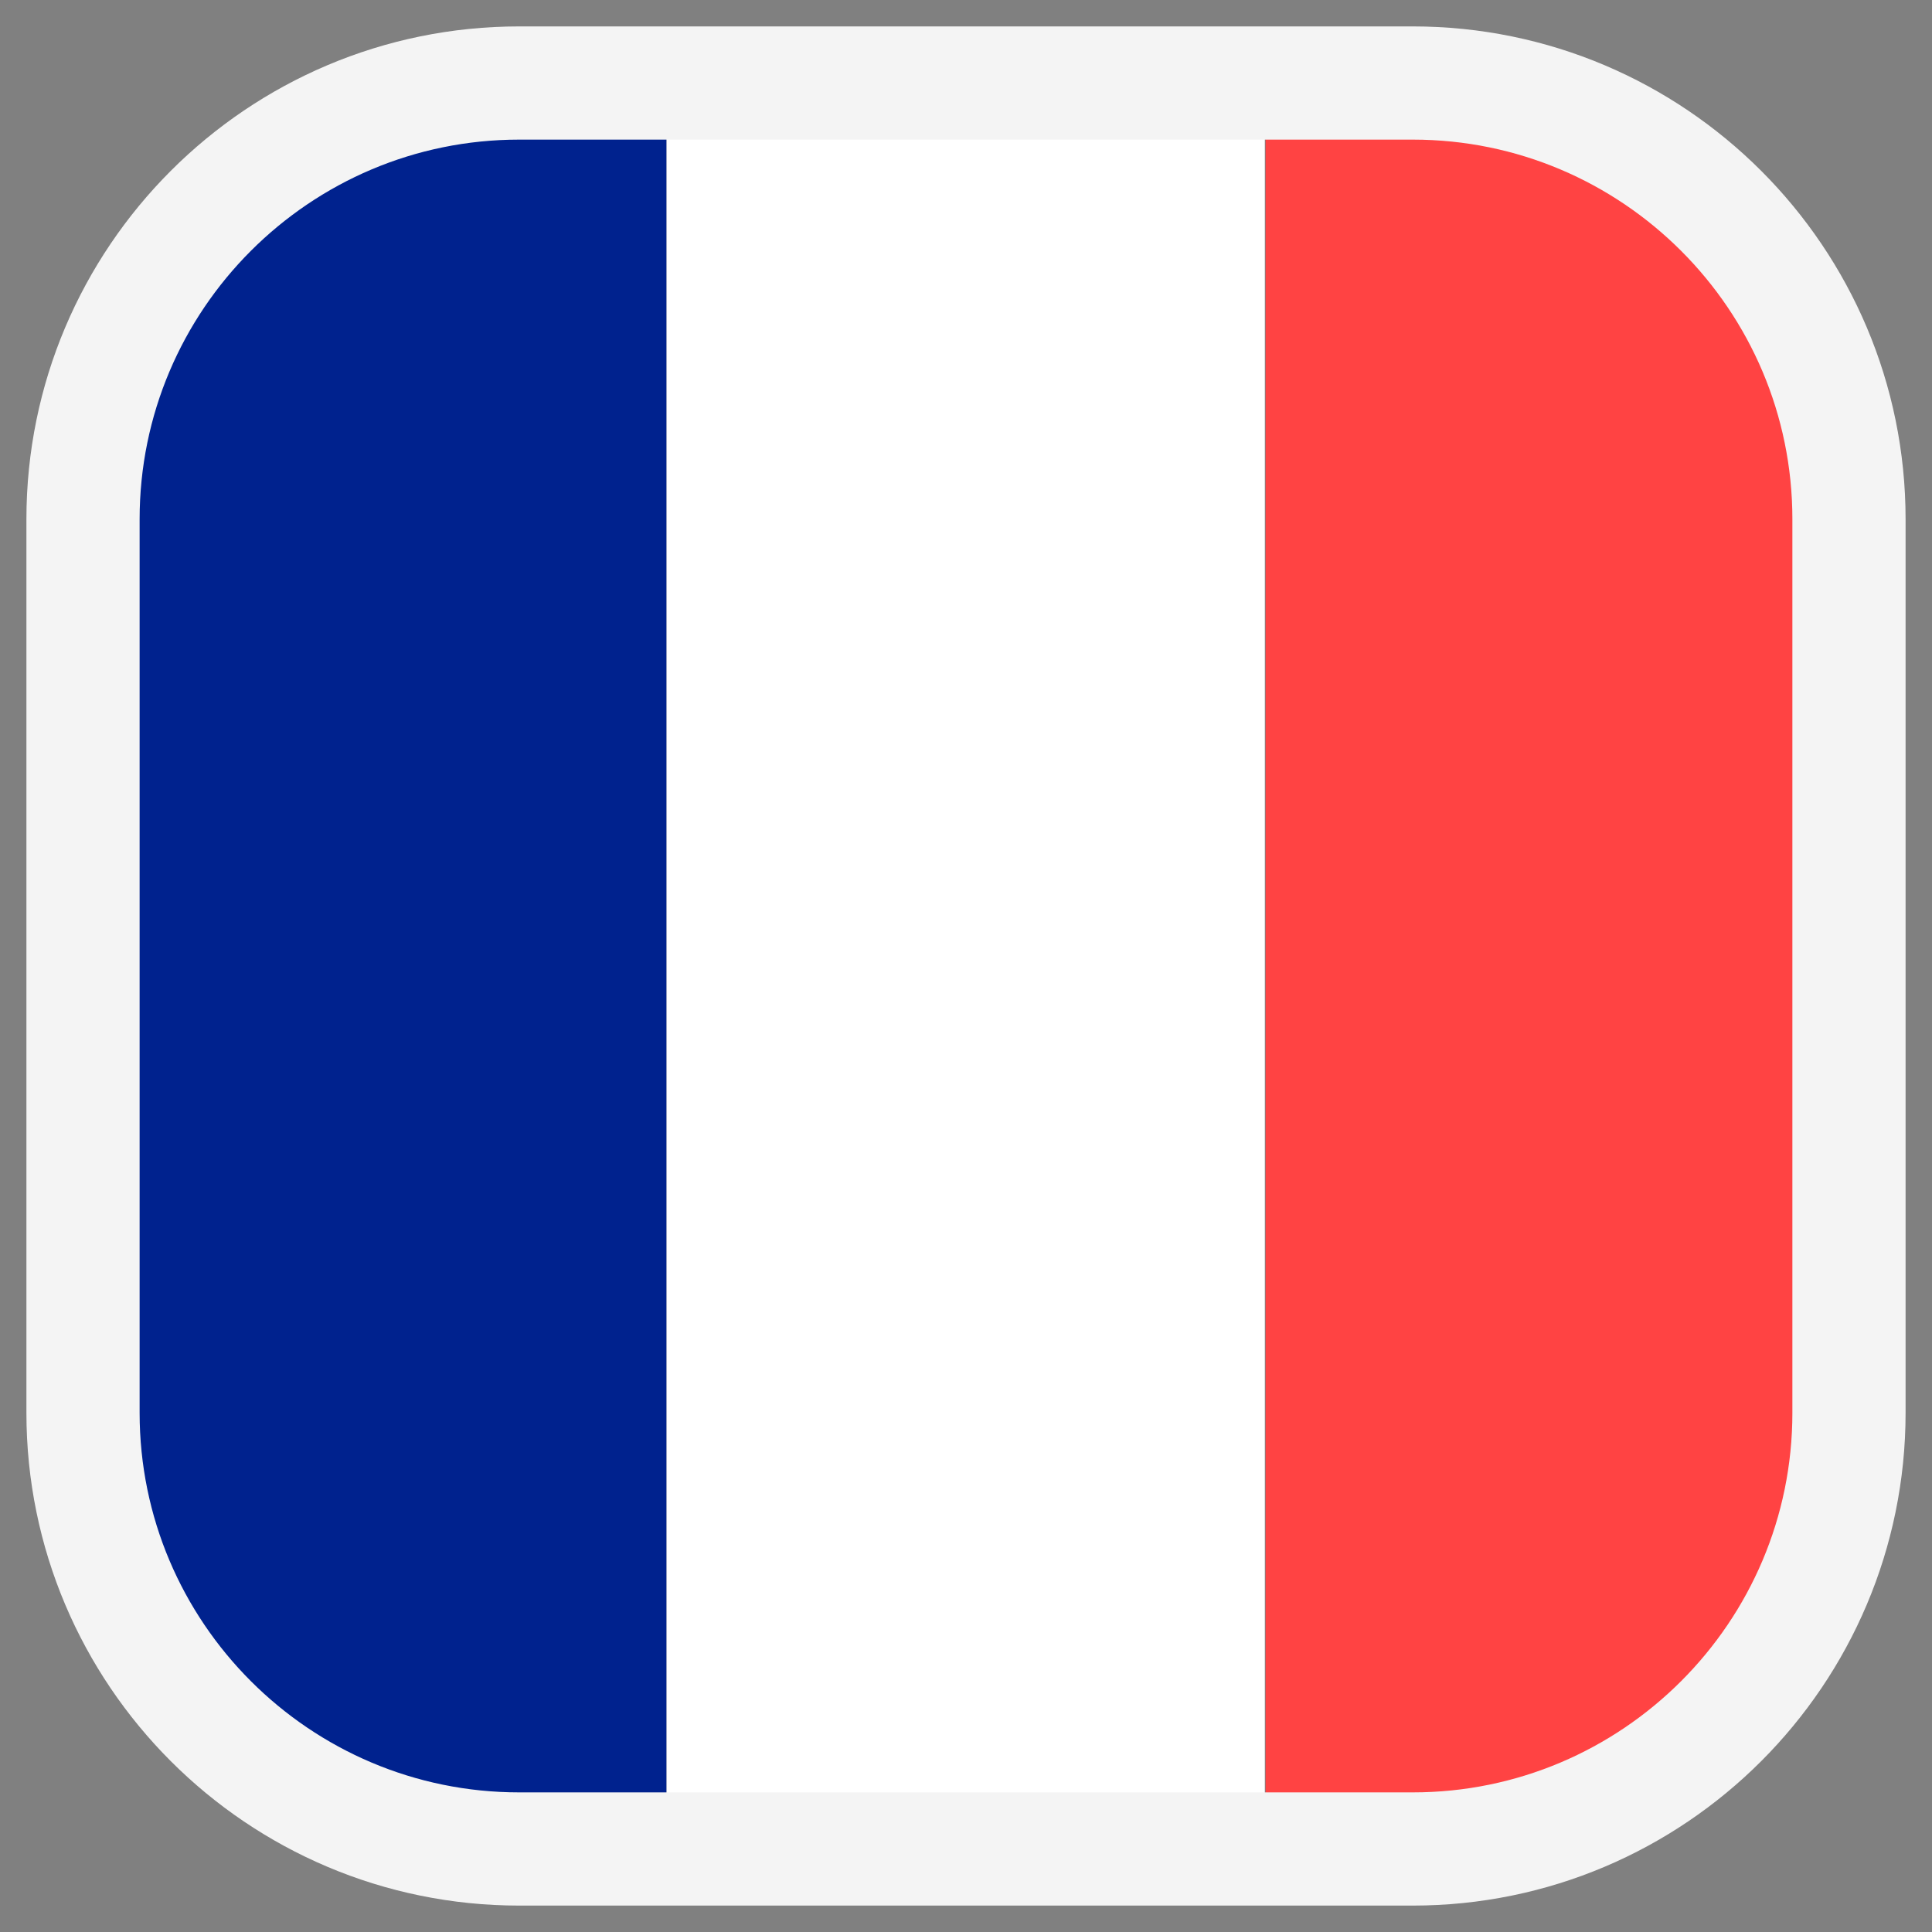 <?xml version="1.0" encoding="UTF-8"?> <svg xmlns="http://www.w3.org/2000/svg" xmlns:xlink="http://www.w3.org/1999/xlink" version="1.1" id="Layer_1" x="0px" y="0px" viewBox="0 0 256 256" style="enable-background:new 0 0 256 256;" xml:space="preserve"><rect x="0" y="0" width="256" height="256" fill="#808080" stroke="none"/> <style type="text/css"> .st0{clip-path:url(#SVGID_2_);fill:#FFFFFF;} .st1{clip-path:url(#SVGID_2_);fill:#FF4343;} .st2{clip-path:url(#SVGID_2_);fill:#00228E;} .st3{fill:none;stroke:#F4F4F4;stroke-width:15;stroke-miterlimit:10;} .st4{fill:#D14CEF;} .st5{clip-path:url(#SVGID_4_);fill:#FFFFFF;} .st6{clip-path:url(#SVGID_4_);fill:#FF4343;} .st7{clip-path:url(#SVGID_4_);fill:#00228E;} .st8{fill:#F4F4F4;} </style> <g> <defs> <path id="SVGID_1_" d="M187.4,245H68.6C36.8,245,11,219.2,11,187.4V68.6C11,36.8,36.8,11,68.6,11h118.8 c31.8,0,57.5,25.8,57.5,57.5v118.8C245,219.2,219.2,245,187.4,245z"></path> </defs> <clipPath id="SVGID_2_"> <use xlink:href="#SVGID_1_" style="overflow:visible;"></use> </clipPath> <rect x="88.3" y="10.7" class="st0" width="79.3" height="234.5"></rect> <rect x="167.7" y="10.7" class="st1" width="79.3" height="234.5"></rect> <rect x="9" y="10.7" class="st2" width="79.3" height="234.5"></rect> </g> <path class="st3" d="M187.2,245H68.8C36.9,245,11,219.1,11,187.2V68.8C11,36.9,36.9,11,68.8,11h118.4c31.9,0,57.8,25.9,57.8,57.8 v118.4C245,219.1,219.1,245,187.2,245z"></path> <path class="st4" d="M-94.3,245h-118.8c-31.8,0-57.5-25.8-57.5-57.5V68.6c0-31.8,25.8-57.5,57.5-57.5h118.8 c31.8,0,57.5,25.8,57.5,57.5v118.8C-36.7,219.2-62.5,245-94.3,245z"></path> <path class="st3" d="M-94.5,245h-118.4c-31.9,0-57.8-25.9-57.8-57.8V68.8c0-31.9,25.9-57.8,57.8-57.8h118.4 c31.9,0,57.8,25.9,57.8,57.8v118.4C-36.7,219.1-62.6,245-94.5,245z"></path> <g> <defs> <path id="SVGID_3_" d="M480.1,541.6h-59.4h-59.4c-15.9,0-30.3-6.4-40.7-16.9c-10.4-10.4-16.9-24.8-16.9-40.7v-59.4v-59.4 c0-15.9,6.4-30.3,16.9-40.7c10.4-10.4,24.8-16.9,40.7-16.9h59.4h59.4c15.9,0,30.3,6.4,40.7,16.9c10.4,10.4,16.9,24.8,16.9,40.7 v59.4v59.4c0,15.9-6.4,30.3-16.9,40.7C510.3,535.2,496,541.6,480.1,541.6z"></path> </defs> <clipPath id="SVGID_4_"> <use xlink:href="#SVGID_3_" style="overflow:visible;"></use> </clipPath> <polygon class="st5" points="460.3,541.9 420.6,541.9 381,541.9 381,424.7 381,307.4 420.6,307.4 460.3,307.4 460.3,424.7 "></polygon> <polygon class="st6" points="539.6,541.9 500,541.9 460.3,541.9 460.3,424.7 460.3,307.4 500,307.4 539.6,307.4 539.6,424.7 "></polygon> <polygon class="st7" points="381,541.9 341.3,541.9 301.6,541.9 301.6,424.7 301.6,307.4 341.3,307.4 381,307.4 381,424.7 "></polygon> </g> <path class="st8" d="M479.9,549.1H361.4c-17.4,0-33.8-6.8-46.1-19.1c-12.3-12.3-19.1-28.7-19.1-46.1V365.5 c0-17.4,6.8-33.8,19.1-46.1c12.3-12.3,28.7-19.1,46.1-19.1h118.4c17.4,0,33.8,6.8,46.1,19.1c12.3,12.3,19.1,28.7,19.1,46.1v118.4 c0,17.4-6.8,33.8-19.1,46.1C513.7,542.4,497.3,549.1,479.9,549.1z M361.4,315.2c-13.4,0-26,5.2-35.5,14.7 c-9.5,9.5-14.7,22.1-14.7,35.5v118.4c0,13.4,5.2,26,14.7,35.5c9.5,9.5,22.1,14.7,35.5,14.7h118.4c13.4,0,26-5.2,35.5-14.7 c9.5-9.5,14.7-22.1,14.7-35.5V365.5c0-13.4-5.2-26-14.7-35.5c-9.5-9.5-22.1-14.7-35.5-14.7H361.4z"></path> </svg> 